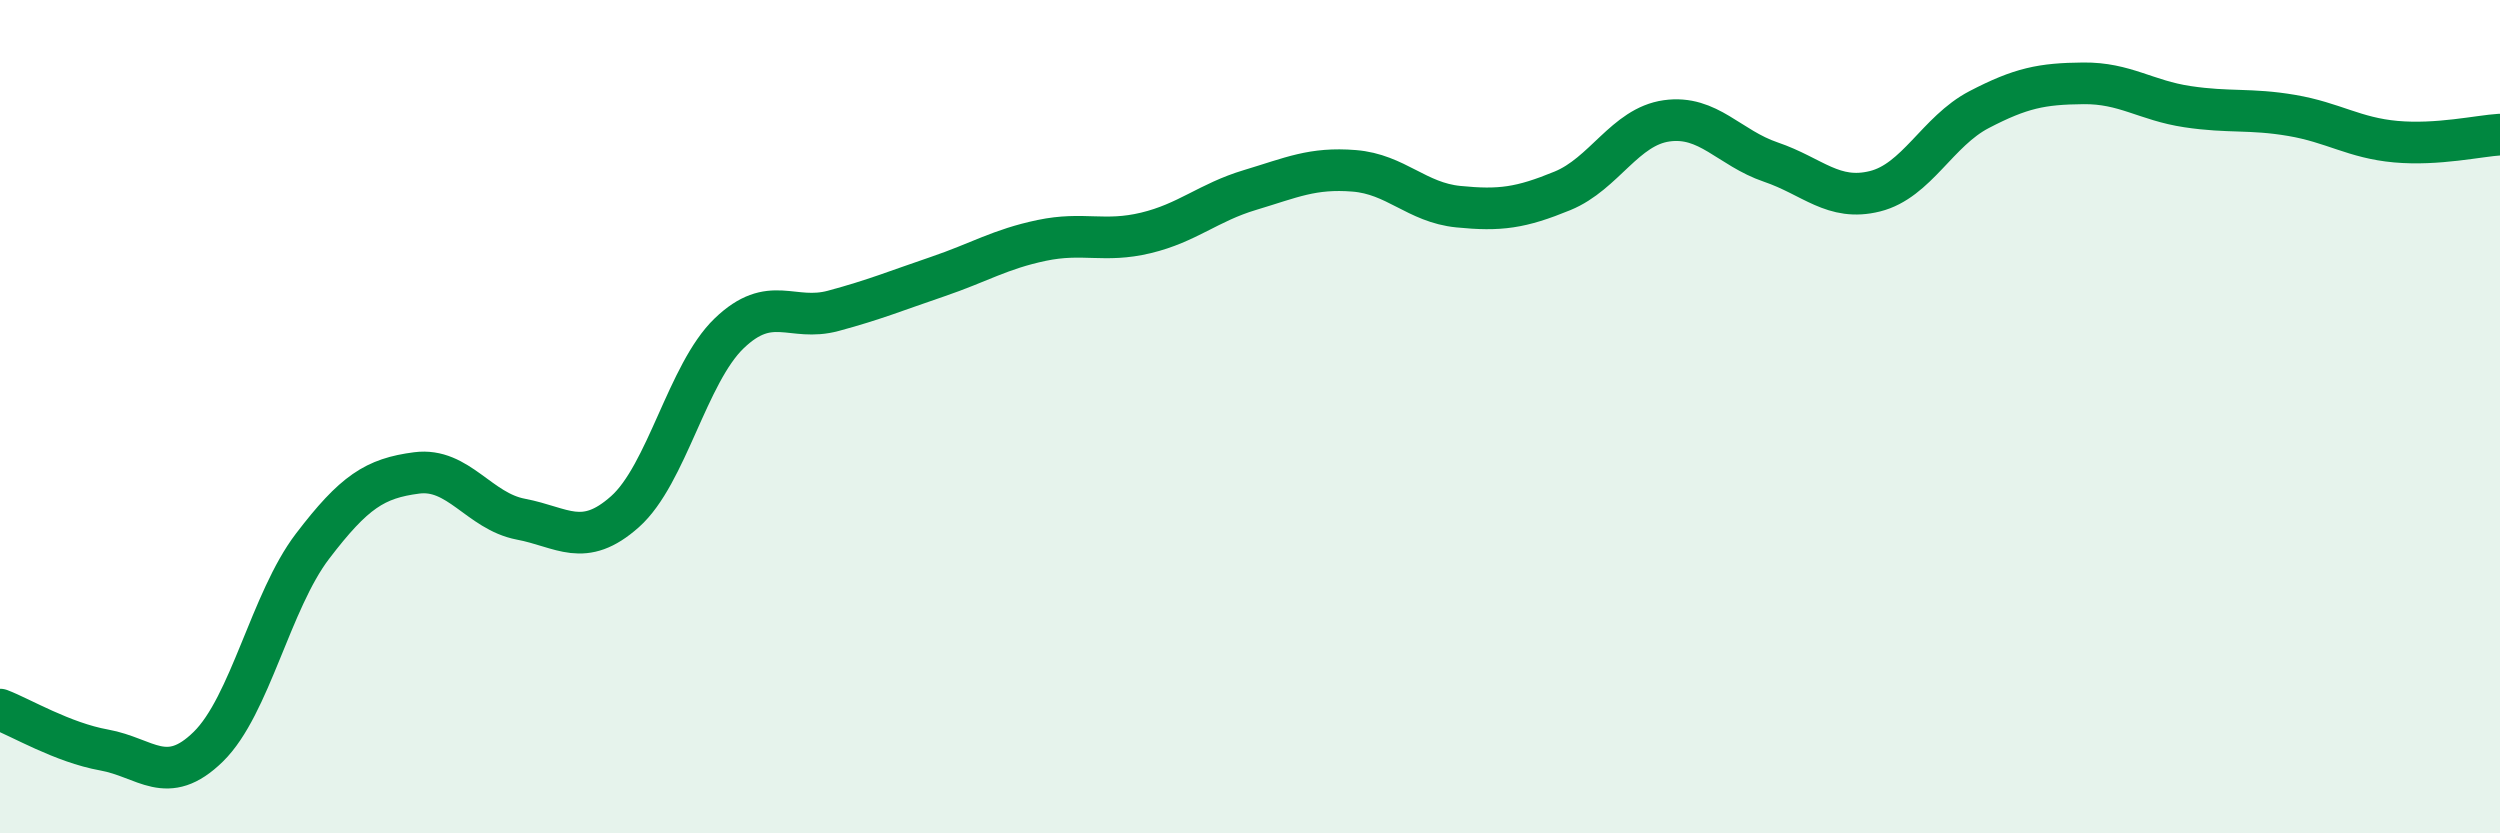 
    <svg width="60" height="20" viewBox="0 0 60 20" xmlns="http://www.w3.org/2000/svg">
      <path
        d="M 0,17.03 C 0.5,17.22 1.5,17.82 2.5,18 C 3.5,18.18 4,18.9 5,17.92 C 6,16.94 6.5,14.42 7.5,13.11 C 8.5,11.8 9,11.48 10,11.35 C 11,11.22 11.5,12.27 12.5,12.46 C 13.5,12.65 14,13.17 15,12.28 C 16,11.39 16.5,8.96 17.5,8 C 18.5,7.04 19,7.73 20,7.46 C 21,7.19 21.5,6.98 22.5,6.64 C 23.5,6.3 24,5.98 25,5.77 C 26,5.56 26.5,5.83 27.5,5.59 C 28.5,5.35 29,4.86 30,4.56 C 31,4.26 31.5,4.02 32.5,4.1 C 33.5,4.18 34,4.86 35,4.96 C 36,5.06 36.5,4.99 37.5,4.58 C 38.5,4.17 39,3.04 40,2.9 C 41,2.76 41.5,3.55 42.5,3.89 C 43.5,4.23 44,4.84 45,4.59 C 46,4.34 46.5,3.15 47.5,2.63 C 48.5,2.11 49,2.01 50,2 C 51,1.99 51.5,2.41 52.5,2.56 C 53.5,2.71 54,2.6 55,2.77 C 56,2.94 56.5,3.31 57.5,3.4 C 58.5,3.49 59.5,3.26 60,3.23L60 20L0 20Z"
        fill="#008740"
        opacity="0.1"
        stroke-linecap="round"
        stroke-linejoin="round"
      />
      <path
        d="M 0,17.03 C 0.5,17.22 1.5,17.82 2.5,18 C 3.5,18.18 4,18.9 5,17.92 C 6,16.94 6.5,14.42 7.5,13.11 C 8.5,11.8 9,11.48 10,11.35 C 11,11.22 11.5,12.27 12.5,12.46 C 13.5,12.65 14,13.17 15,12.28 C 16,11.39 16.5,8.96 17.5,8 C 18.5,7.04 19,7.73 20,7.46 C 21,7.19 21.5,6.98 22.5,6.64 C 23.5,6.3 24,5.98 25,5.77 C 26,5.56 26.5,5.83 27.5,5.59 C 28.5,5.35 29,4.86 30,4.56 C 31,4.26 31.5,4.02 32.5,4.1 C 33.5,4.18 34,4.86 35,4.96 C 36,5.06 36.5,4.99 37.5,4.58 C 38.5,4.17 39,3.04 40,2.9 C 41,2.76 41.5,3.55 42.5,3.89 C 43.5,4.23 44,4.84 45,4.59 C 46,4.34 46.5,3.15 47.5,2.63 C 48.5,2.11 49,2.01 50,2 C 51,1.99 51.5,2.41 52.5,2.56 C 53.5,2.71 54,2.6 55,2.77 C 56,2.94 56.5,3.31 57.5,3.4 C 58.5,3.49 59.5,3.26 60,3.23"
        stroke="#008740"
        stroke-width="1"
        fill="none"
        stroke-linecap="round"
        stroke-linejoin="round"
      />
    </svg>
  